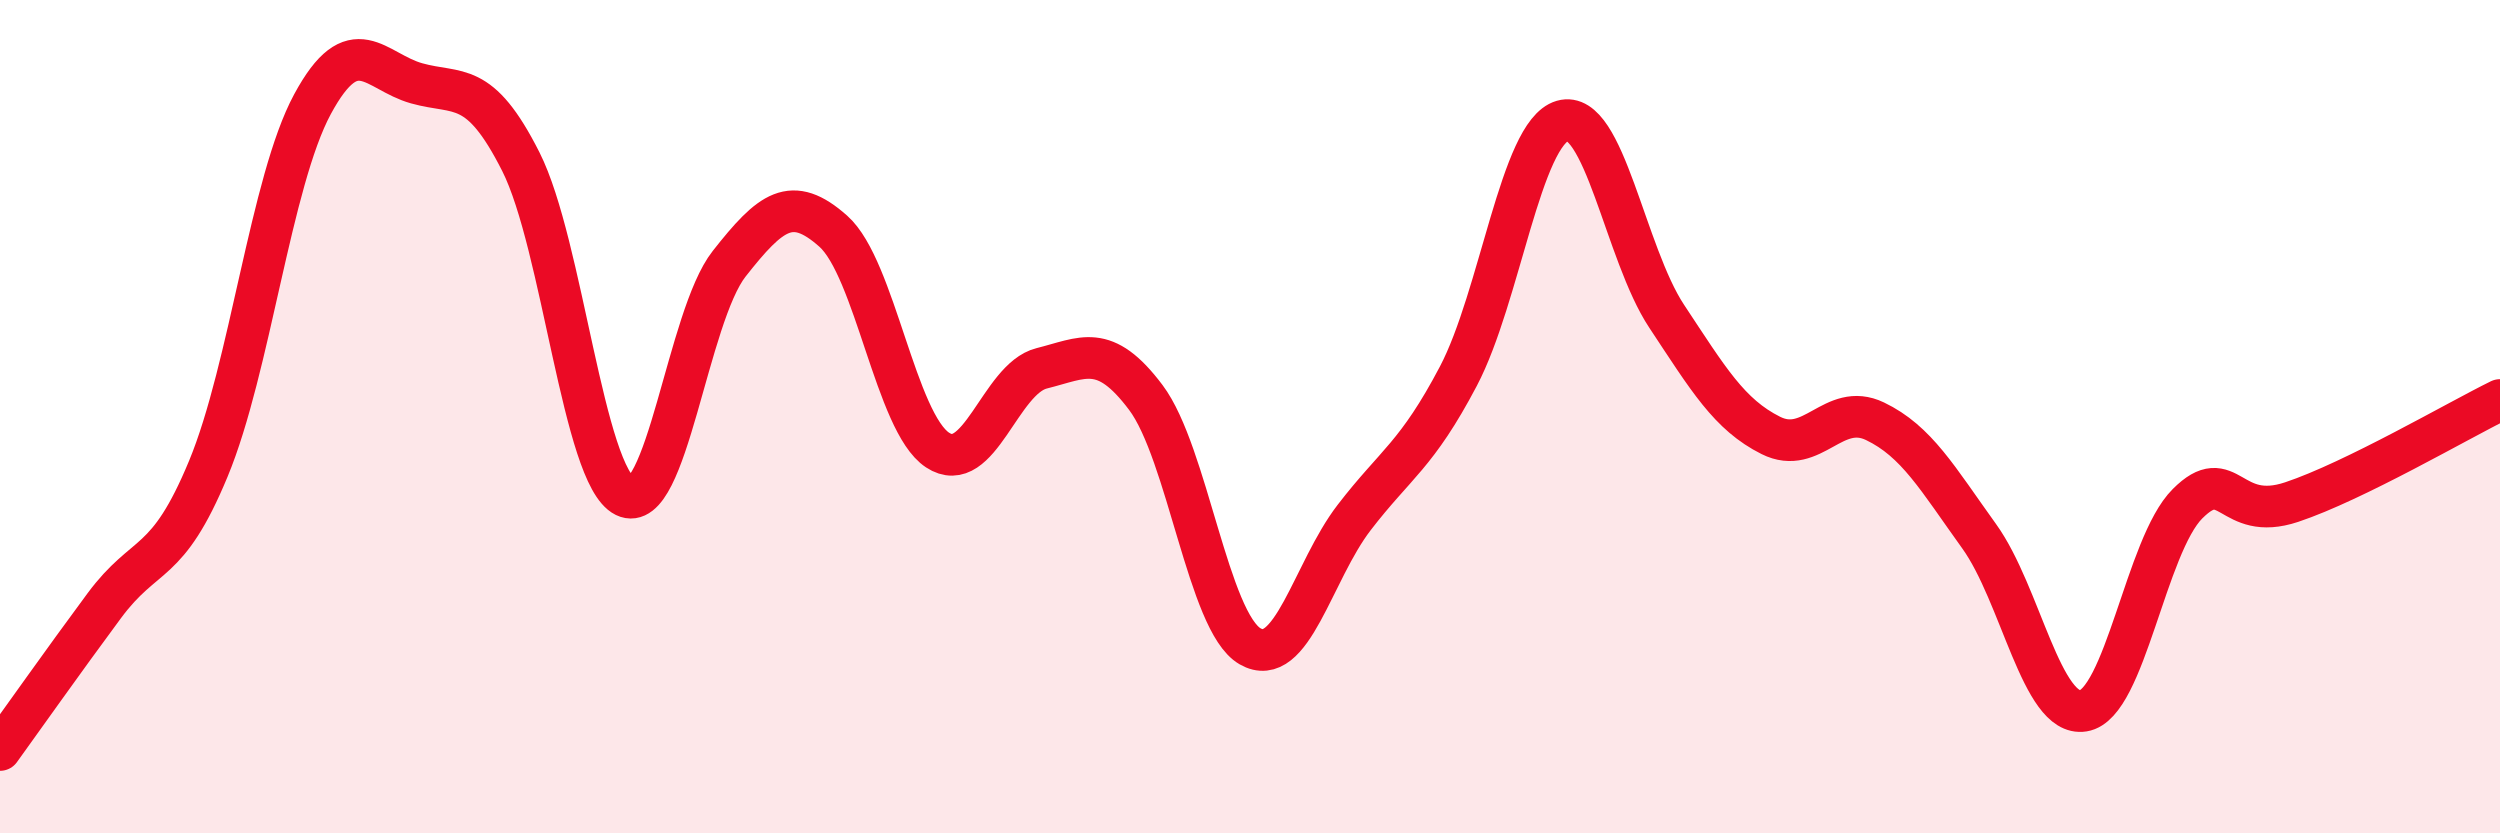 
    <svg width="60" height="20" viewBox="0 0 60 20" xmlns="http://www.w3.org/2000/svg">
      <path
        d="M 0,18 C 0.5,17.31 1.5,15.89 2.5,14.54 C 3.5,13.19 4,13.66 5,11.25 C 6,8.84 6.5,4.35 7.5,2.5 C 8.5,0.65 9,1.72 10,2 C 11,2.28 11.5,1.9 12.5,3.88 C 13.5,5.86 14,11.42 15,11.91 C 16,12.4 16.5,7.6 17.5,6.33 C 18.5,5.06 19,4.66 20,5.55 C 21,6.44 21.5,10.14 22.5,10.8 C 23.5,11.46 24,9.09 25,8.84 C 26,8.59 26.5,8.21 27.5,9.54 C 28.5,10.87 29,14.93 30,15.51 C 31,16.09 31.5,13.72 32.5,12.42 C 33.5,11.12 34,10.93 35,9.03 C 36,7.13 36.5,3.19 37.5,2.9 C 38.5,2.61 39,6.08 40,7.59 C 41,9.1 41.5,9.95 42.5,10.45 C 43.5,10.95 44,9.63 45,10.11 C 46,10.59 46.5,11.48 47.5,12.87 C 48.5,14.26 49,17.22 50,17.06 C 51,16.9 51.5,13.09 52.5,12.09 C 53.5,11.09 53.5,12.55 55,12.05 C 56.5,11.55 59,10.09 60,9.6L60 20L0 20Z"
        fill="#EB0A25"
        opacity="0.1"
        stroke-linecap="round"
        stroke-linejoin="round"
      />
      <path
        d="M 0,18 C 0.5,17.31 1.5,15.89 2.5,14.54 C 3.5,13.19 4,13.66 5,11.25 C 6,8.84 6.5,4.35 7.5,2.5 C 8.5,0.65 9,1.72 10,2 C 11,2.28 11.5,1.9 12.5,3.88 C 13.5,5.86 14,11.42 15,11.91 C 16,12.4 16.5,7.6 17.5,6.33 C 18.5,5.06 19,4.66 20,5.55 C 21,6.44 21.5,10.14 22.5,10.8 C 23.5,11.46 24,9.09 25,8.84 C 26,8.59 26.5,8.21 27.5,9.54 C 28.5,10.87 29,14.93 30,15.51 C 31,16.09 31.5,13.72 32.5,12.42 C 33.5,11.12 34,10.93 35,9.03 C 36,7.13 36.5,3.19 37.5,2.9 C 38.5,2.61 39,6.08 40,7.59 C 41,9.1 41.5,9.95 42.5,10.45 C 43.5,10.95 44,9.63 45,10.11 C 46,10.59 46.5,11.48 47.5,12.87 C 48.5,14.26 49,17.22 50,17.06 C 51,16.9 51.5,13.09 52.5,12.09 C 53.5,11.09 53.5,12.55 55,12.05 C 56.5,11.55 59,10.09 60,9.6"
        stroke="#EB0A25"
        stroke-width="1"
        fill="none"
        stroke-linecap="round"
        stroke-linejoin="round"
      />
    </svg>
  